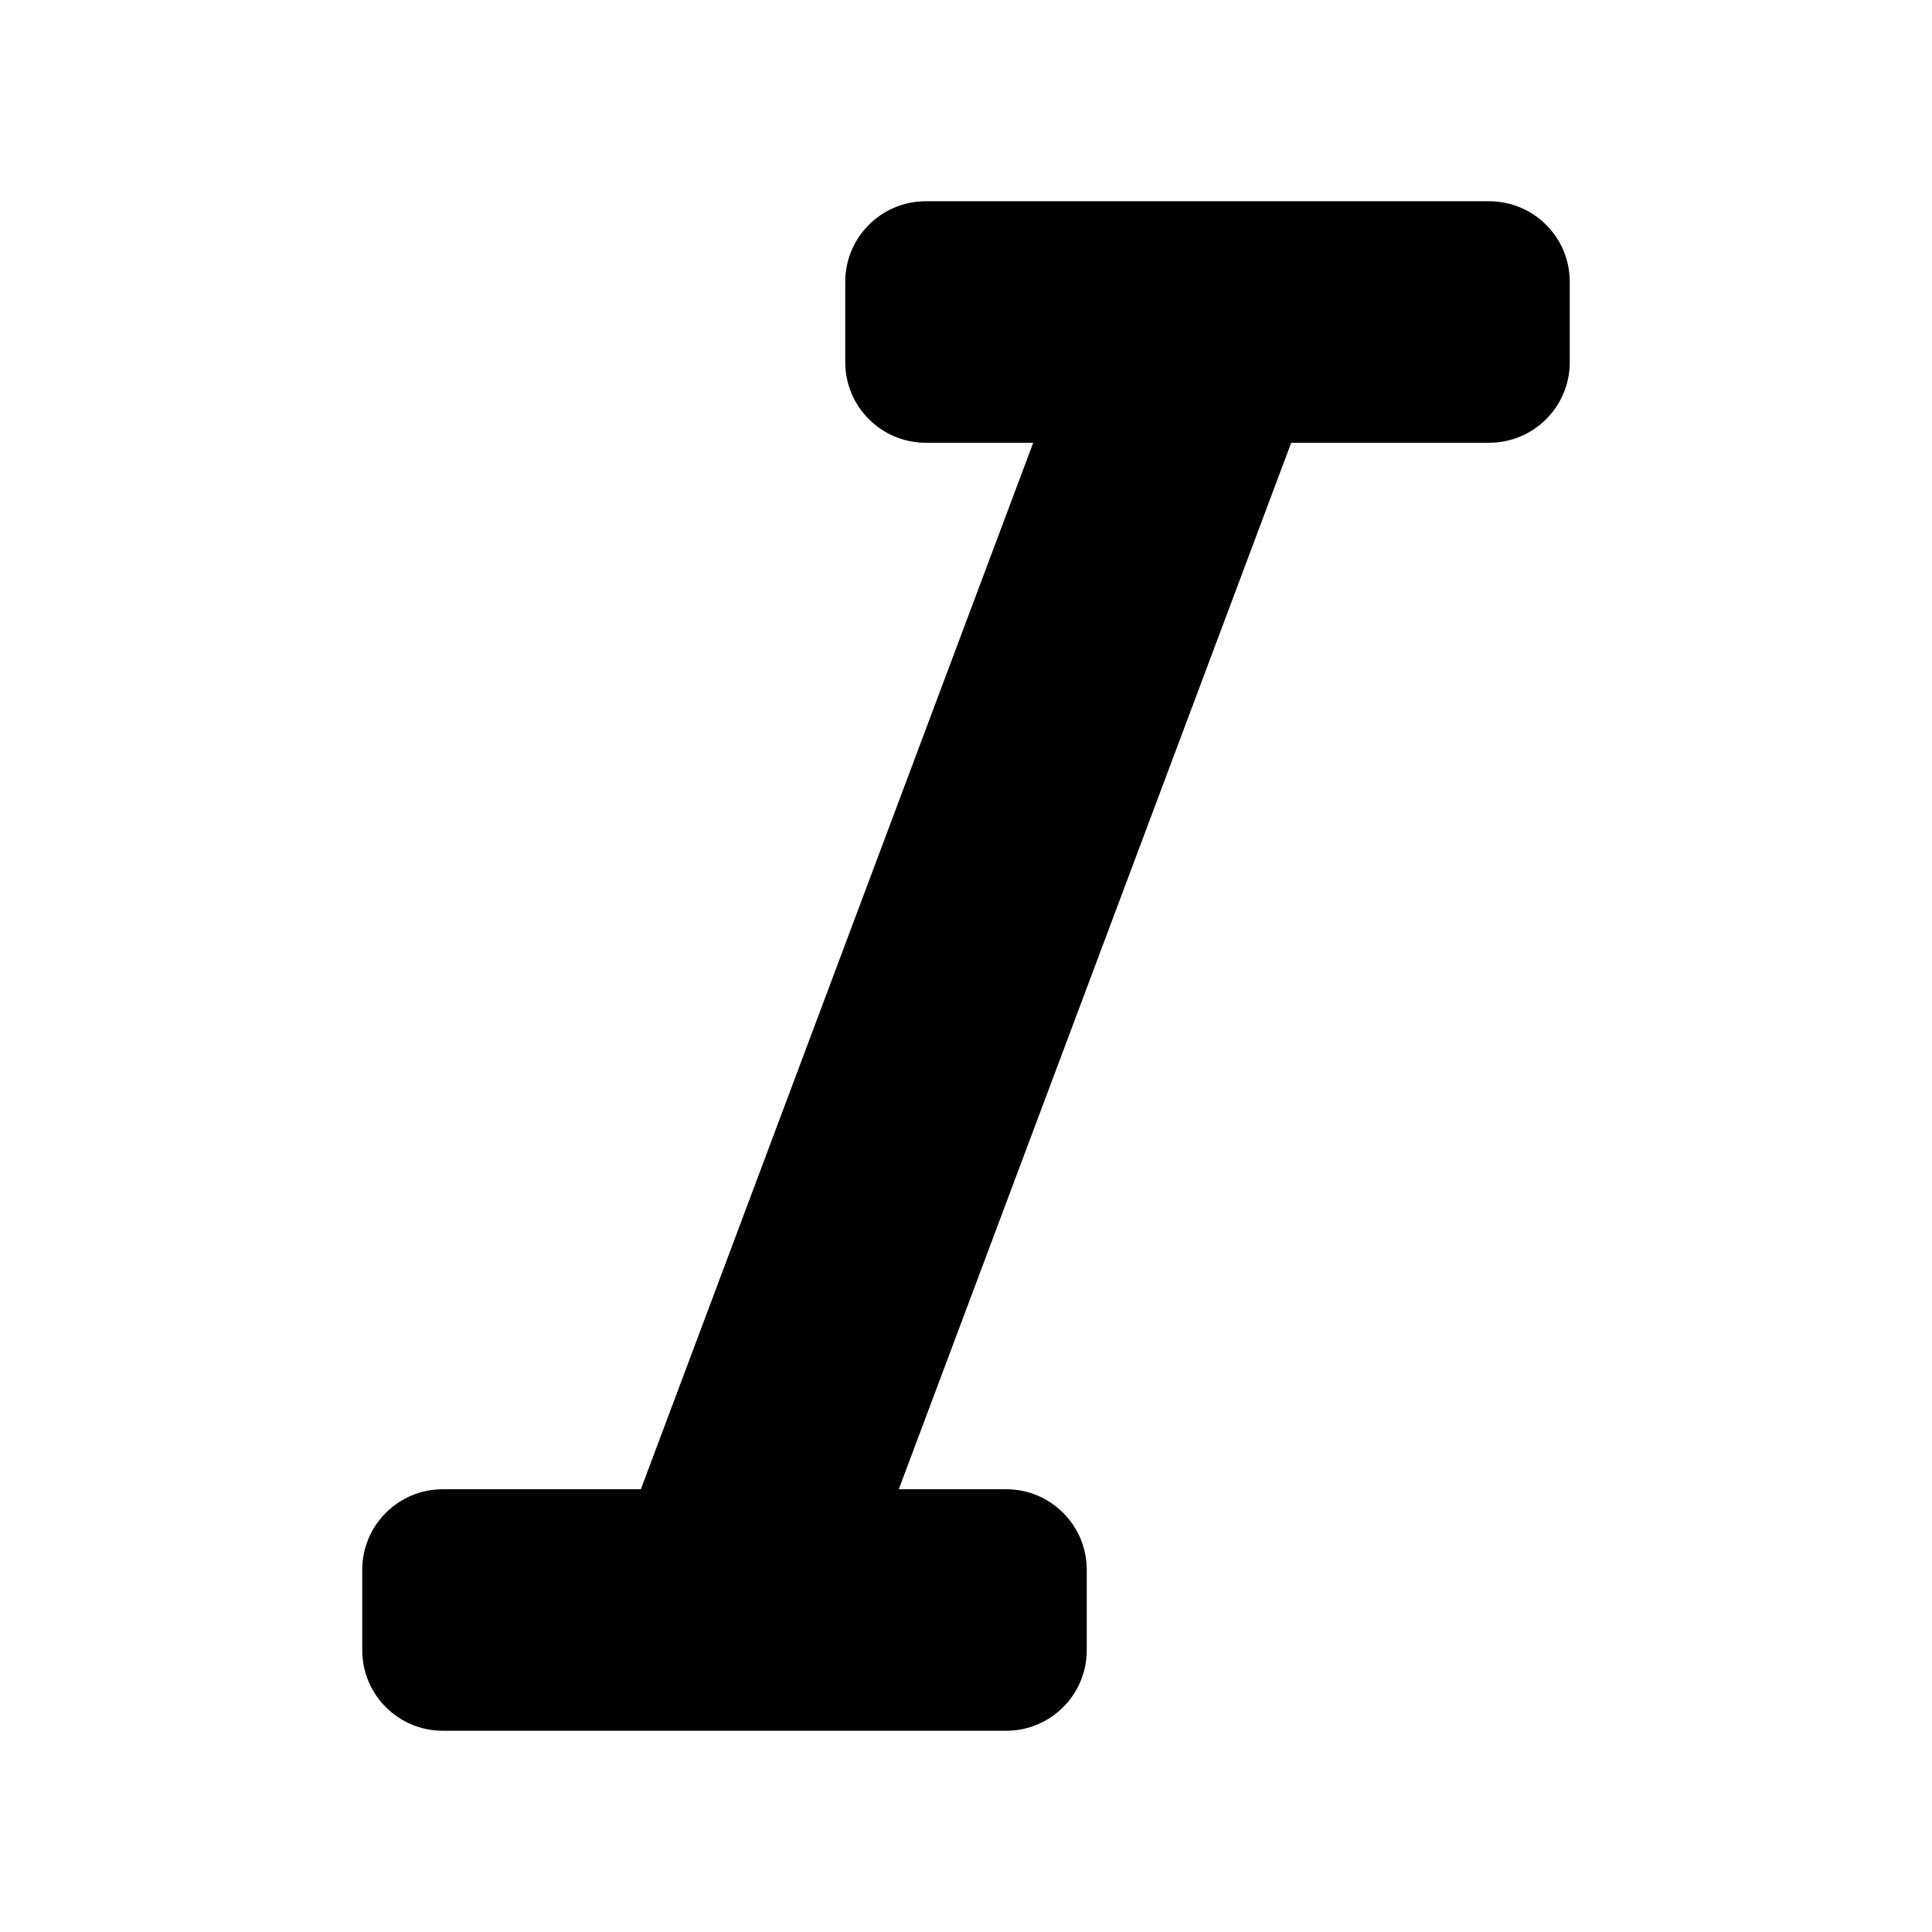 <?xml version="1.0" encoding="utf-8"?><!-- Uploaded to: SVG Repo, www.svgrepo.com, Generator: SVG Repo Mixer Tools -->
<svg width="800px" height="800px" viewBox="0 0 24 24" fill="none" xmlns="http://www.w3.org/2000/svg">
<path d="M18.5 2.5C19.052 2.5 19.5 2.948 19.5 3.5V4.5C19.5 5.052 19.052 5.5 18.5 5.5H16.04L11.165 18.5H12.5C13.052 18.5 13.5 18.948 13.5 19.5V20.5C13.5 21.052 13.052 21.5 12.5 21.5C10.167 21.5 7.833 21.5 5.5 21.5C4.948 21.5 4.5 21.052 4.5 20.5V19.5C4.5 18.948 4.948 18.5 5.5 18.5H7.961L12.835 5.5H11.5C10.948 5.5 10.5 5.052 10.5 4.5V3.5C10.5 2.948 10.948 2.5 11.5 2.5C13.833 2.5 16.167 2.5 18.5 2.5Z" fill="#000000"/>
</svg>